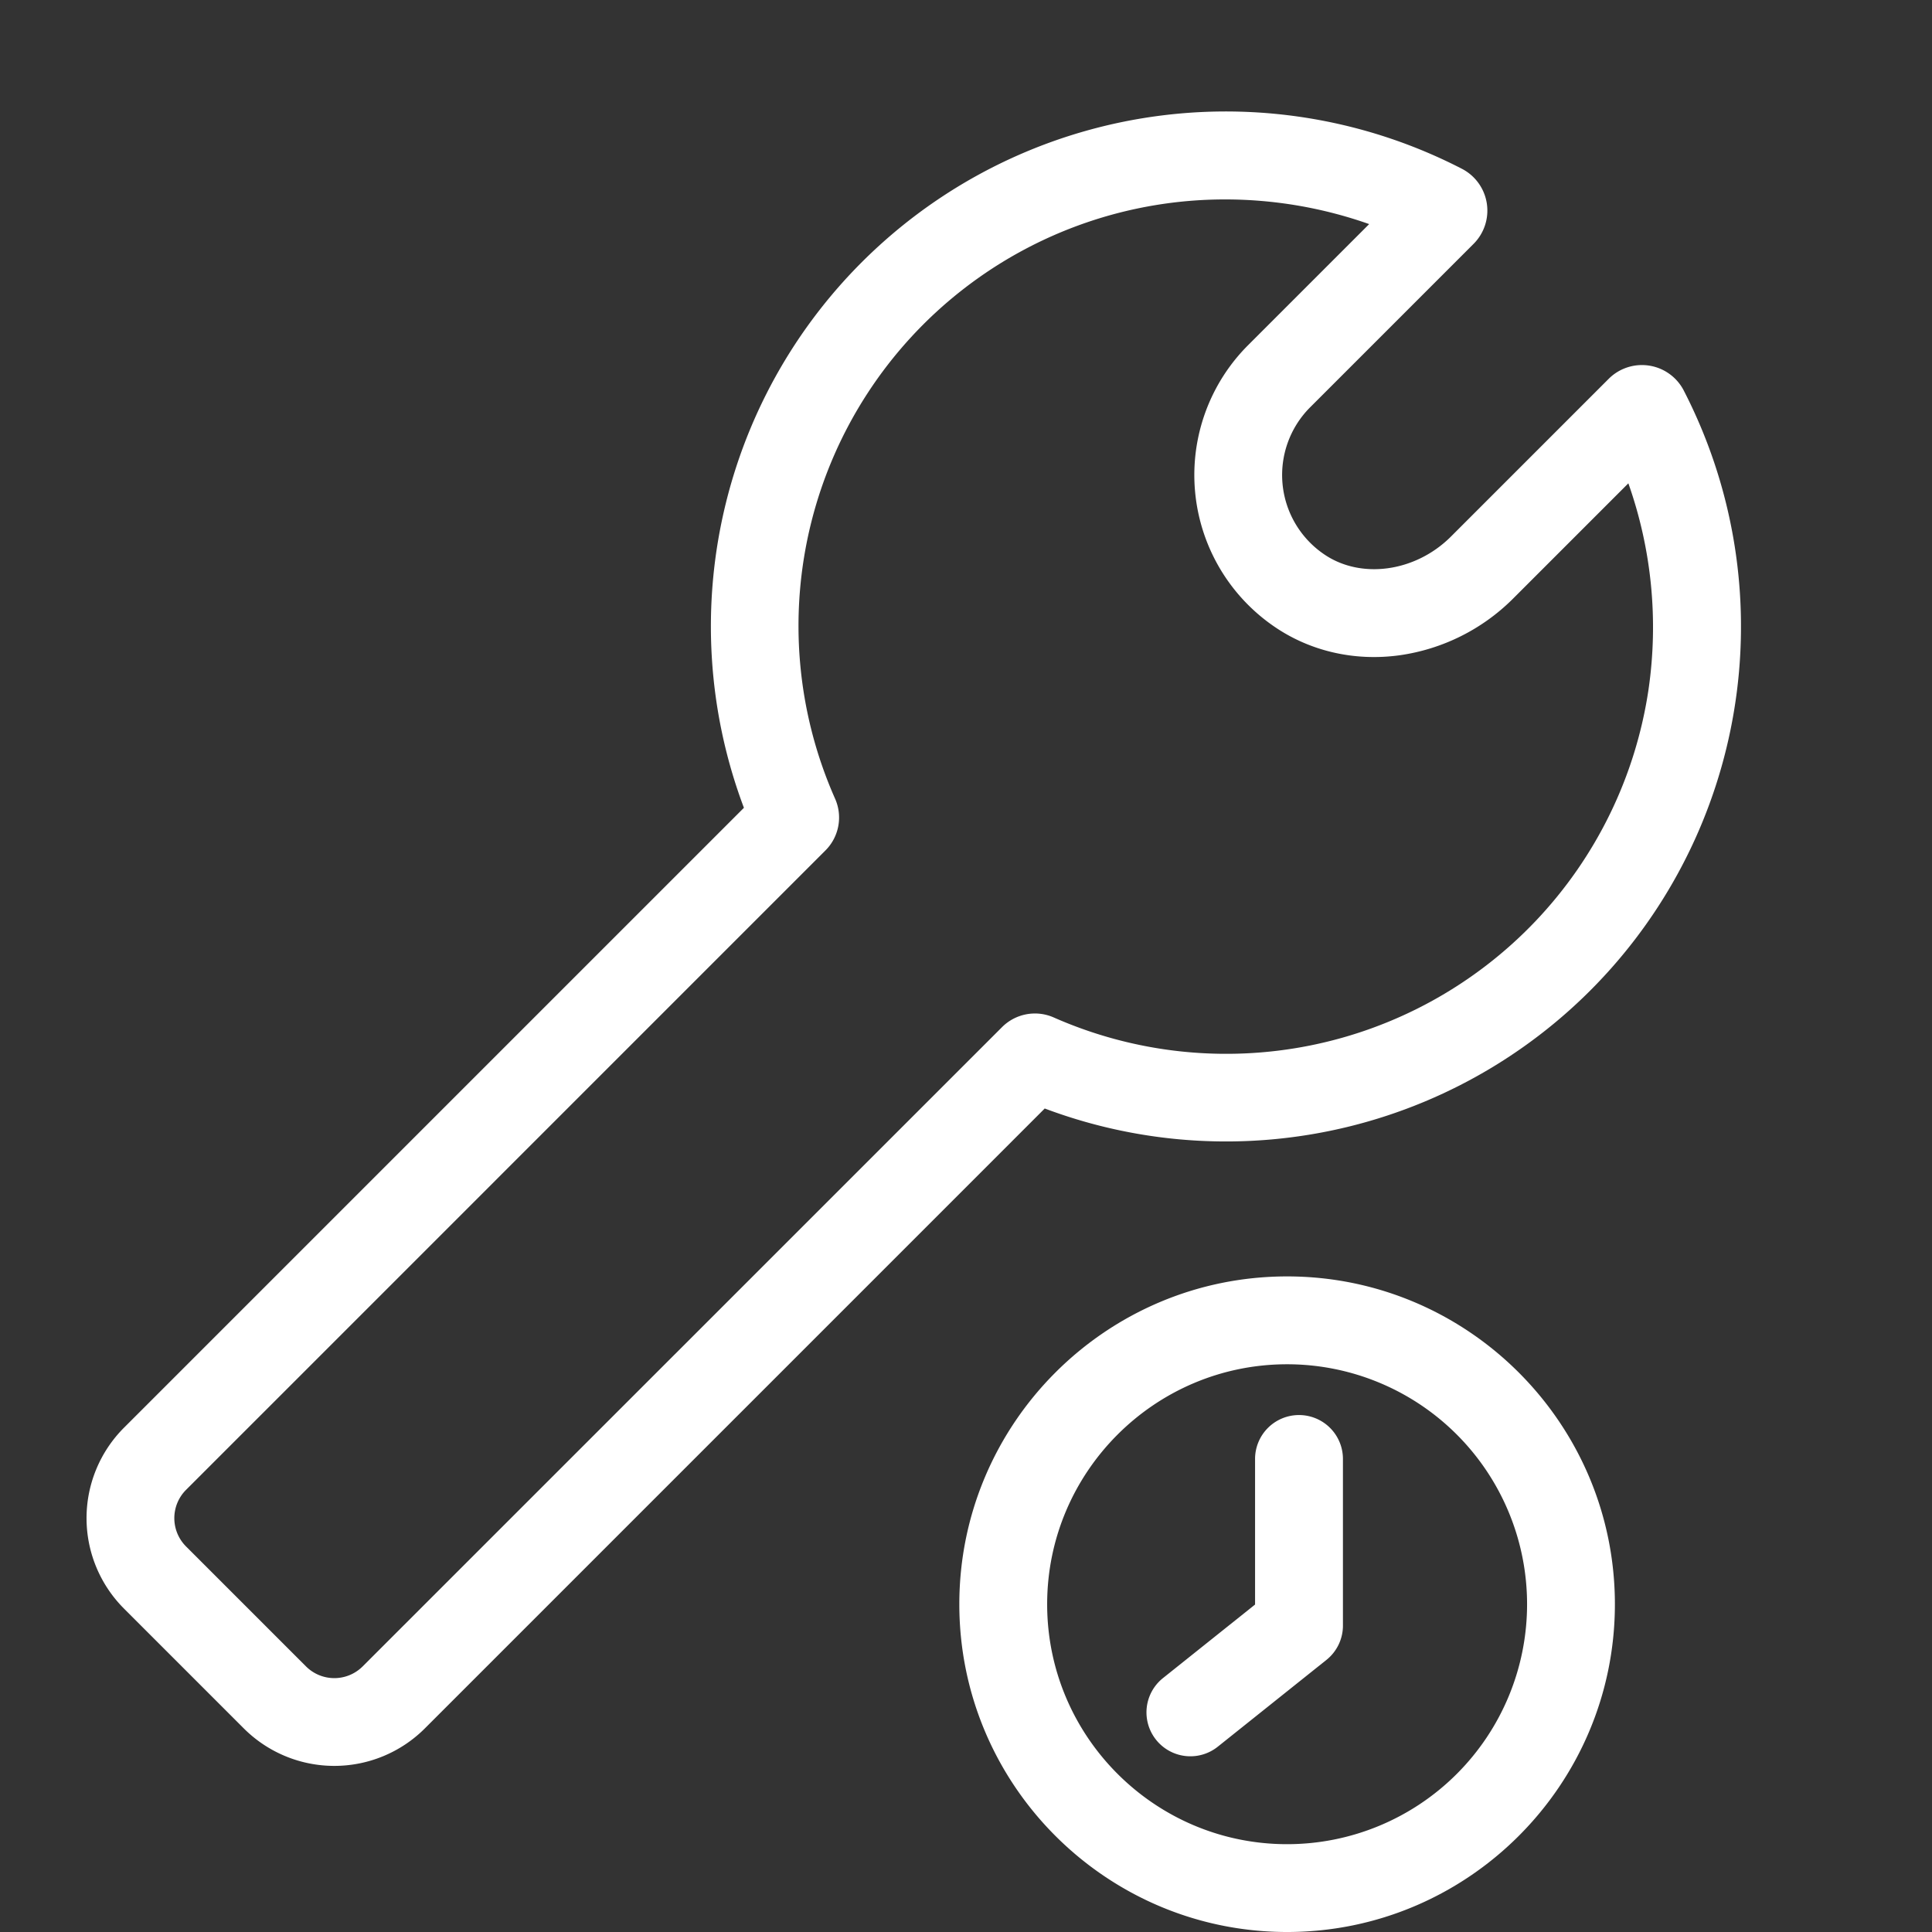 <?xml version="1.0" standalone="no"?><!DOCTYPE svg PUBLIC "-//W3C//DTD SVG 1.1//EN" "http://www.w3.org/Graphics/SVG/1.1/DTD/svg11.dtd"><svg t="1723704361137" class="icon" viewBox="0 0 1024 1024" version="1.1" xmlns="http://www.w3.org/2000/svg" p-id="89761" xmlns:xlink="http://www.w3.org/1999/xlink" width="200" height="200"><rect x="0" y="0" width="1024" height="1024" fill="#333333" stroke="none"/><path d="M682.198 676.524c-95.801 0-173.738 77.887-173.738 173.738s77.937 173.738 173.738 173.738 173.728-77.937 173.728-173.738-77.937-173.738-173.728-173.738z m0 300.931c-70.138 0-127.183-57.055-127.183-127.183s57.065-127.183 127.183-127.183a127.183 127.183 0 0 1 0 254.366z" fill="#ffffff" p-id="89762"></path><path d="M688.479 750.005a23.277 23.277 0 0 0-23.268 23.268v77.167l-48.822 38.993A23.268 23.268 0 1 0 645.463 925.773l57.568-45.983a23.277 23.277 0 0 0 8.755-18.19v-88.328a23.277 23.277 0 0 0-23.307-23.268zM892.415 206.953a24.944 24.944 0 0 0-39.762-6.182l-83.625 83.625c-18.831 18.831-47.807 22.814-67.387 9.277a50.794 50.794 0 0 1-7.355-77.68l86.76-86.76a24.934 24.934 0 0 0-6.192-39.762 272.911 272.911 0 0 0-380.563 338.681L65.647 756.788a67.811 67.811 0 0 0 0.059 95.791l63.562 63.562a67.87 67.87 0 0 0 95.86 0l328.605-328.615a272.95 272.95 0 0 0 338.681-380.563z m-18.673 158.535A226.307 226.307 0 0 1 558.545 539.295a24.648 24.648 0 0 0-27.507 5.166L192.219 883.231a21.256 21.256 0 0 1-30.031 0l-63.562-63.562a21.207 21.207 0 0 1-0.059-29.972l338.908-338.918a24.648 24.648 0 0 0 5.127-27.477 226.031 226.031 0 0 1 206.707-317.602 229.718 229.718 0 0 1 76.379 13.073l-64.311 64.311a97.349 97.349 0 0 0 13.803 148.873c19.048 13.162 42.651 18.624 66.49 15.37a106.055 106.055 0 0 0 60.269-30.031l61.127-61.127a229.107 229.107 0 0 1 10.677 109.318z" fill="#ffffff" p-id="89763"></path></svg>